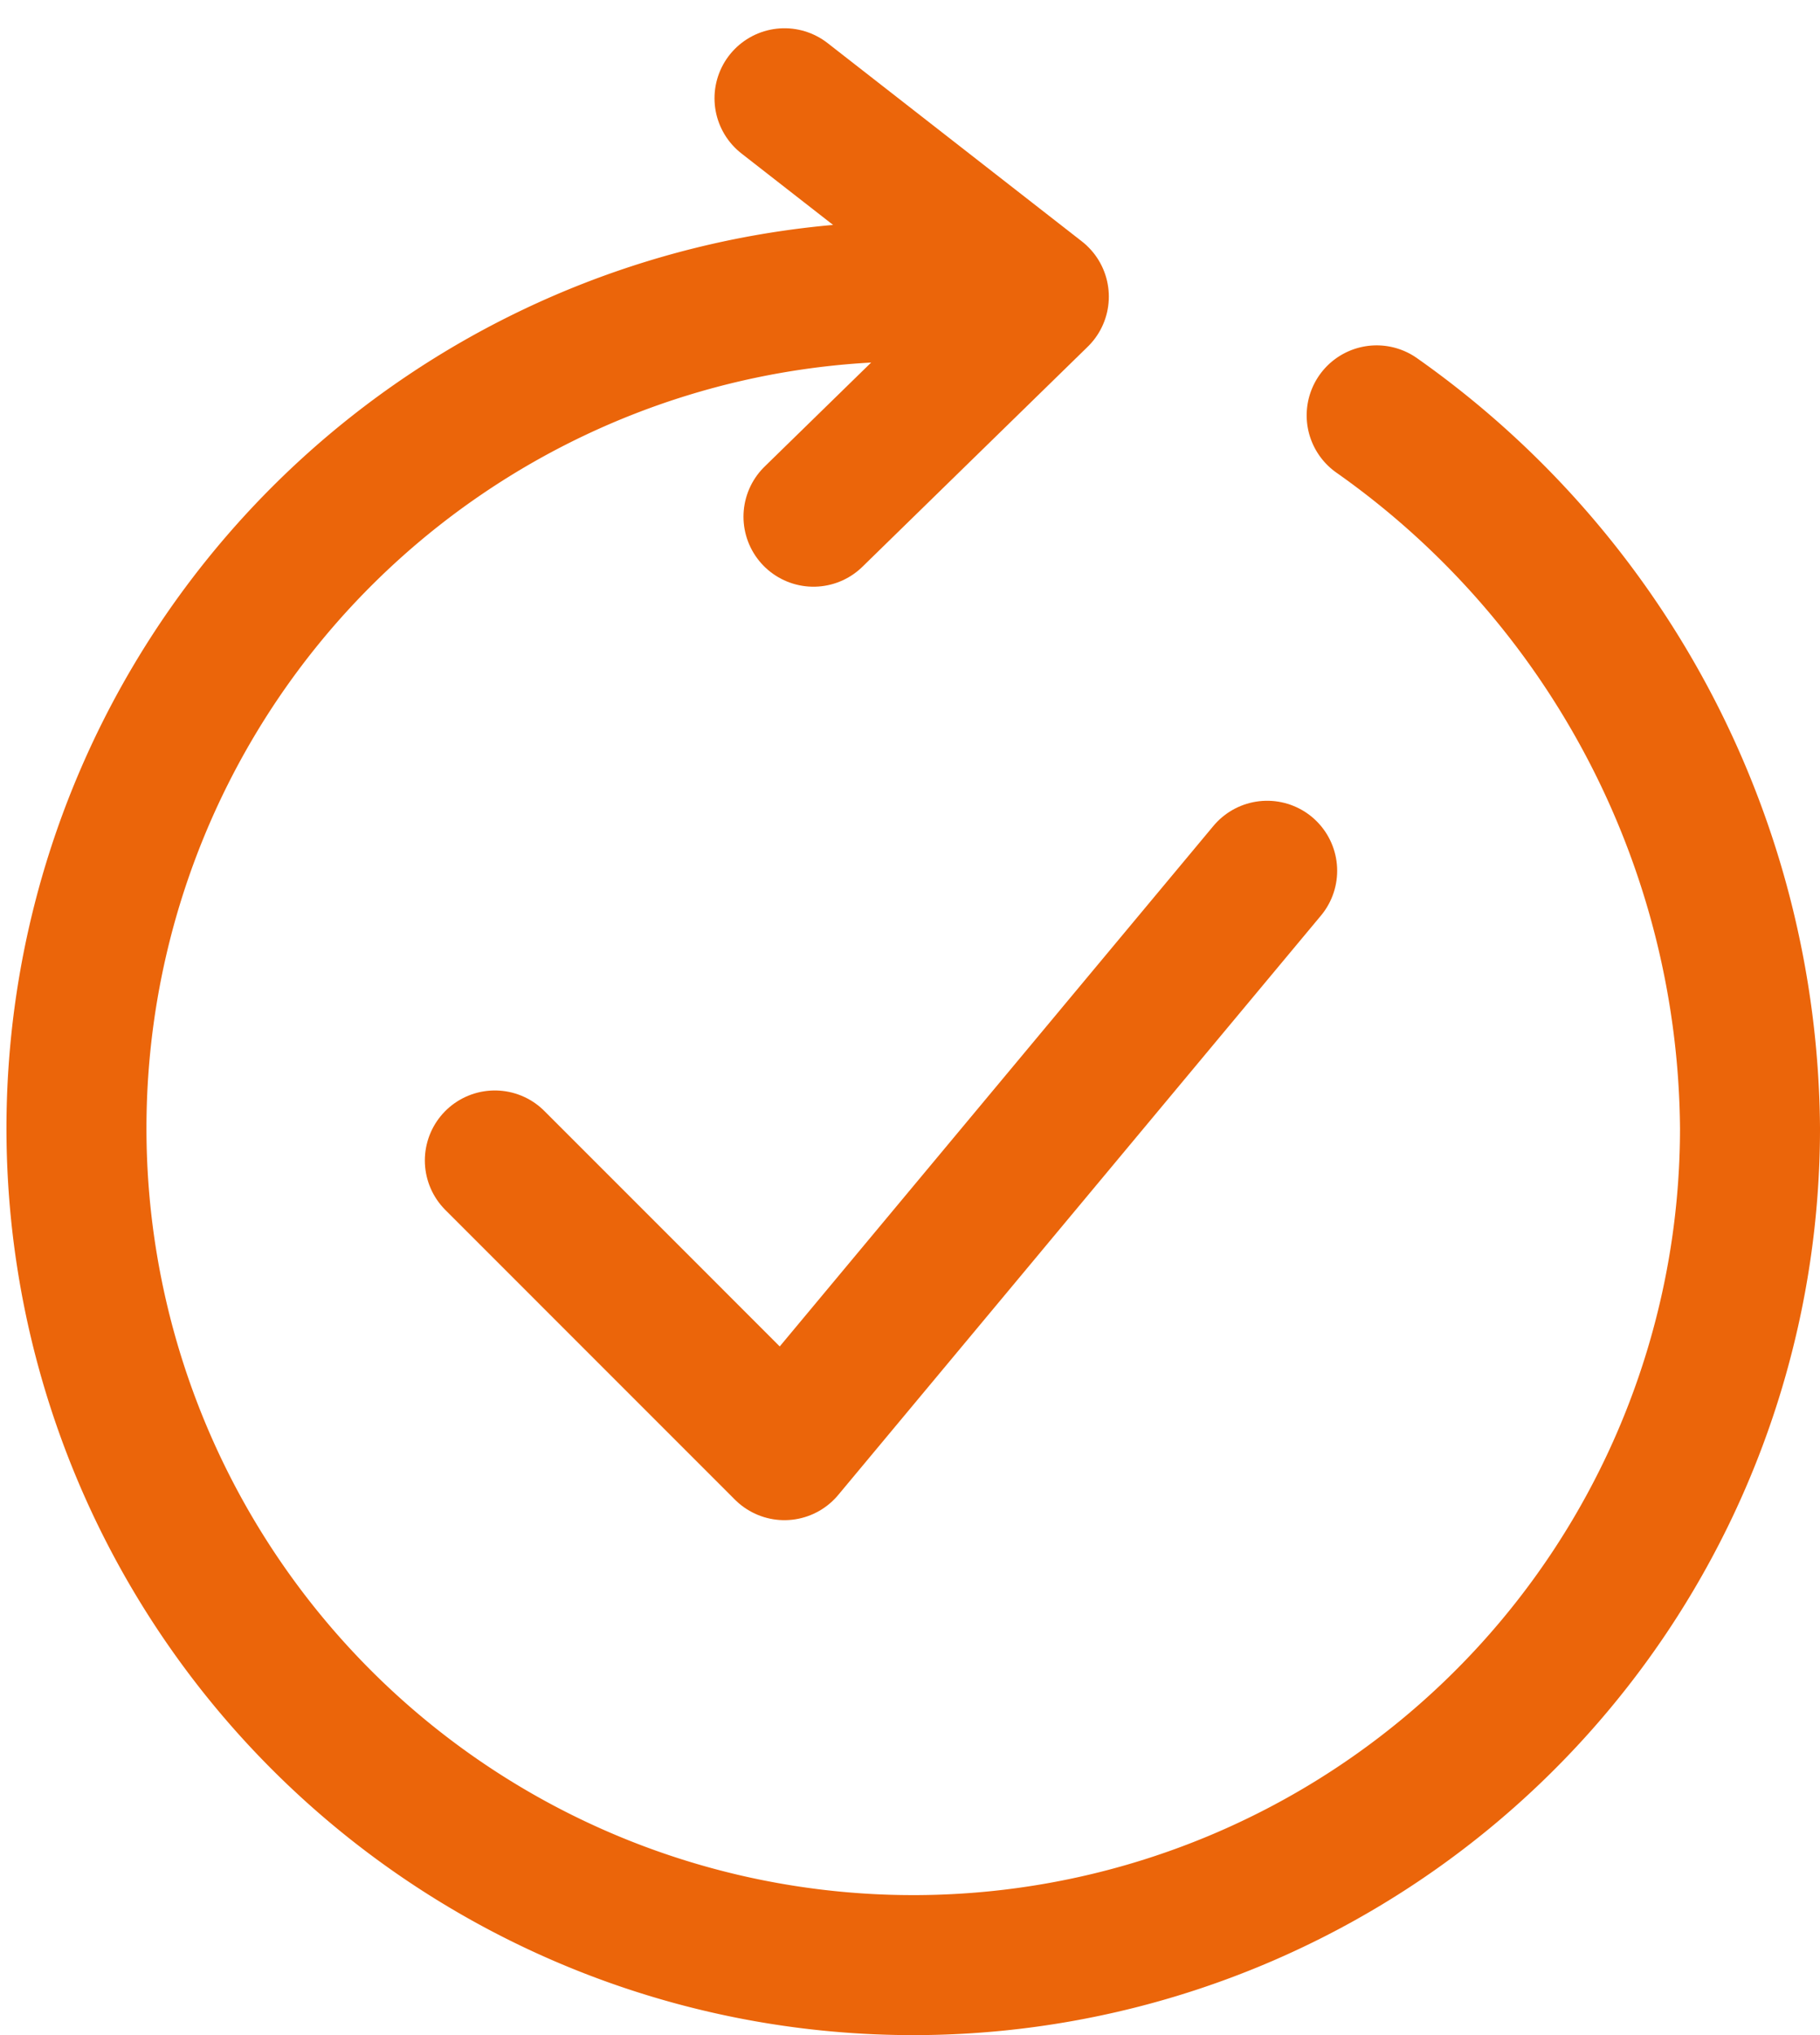 <?xml version="1.0" encoding="UTF-8"?><svg xmlns="http://www.w3.org/2000/svg" width="78.001" height="87.211" viewBox="0 0 78.001 87.211"><defs><style>.a{fill:none;stroke:#eb650a;stroke-linecap:round;stroke-linejoin:round;stroke-width:6px;}</style></defs><g transform="translate(-359.799 -699.789)"><g transform="translate(362.799 704)"><path class="a" d="M402.8,710.218a36.411,36.411,0,0,0-4-.218,35.862,35.862,0,1,0,36,35.862,37.694,37.694,0,0,0-16-30.549" transform="translate(-362.799 -701.724)"/><path class="a" d="M386.242,721.931,395.9,712.5,385,704" transform="translate(-354.378 -704)"/></g><g transform="translate(381.007 737.104)"><path class="a" d="M409.1,728l-20.689,24.828L376,740.414" transform="translate(-376 -728)"/></g></g></svg>